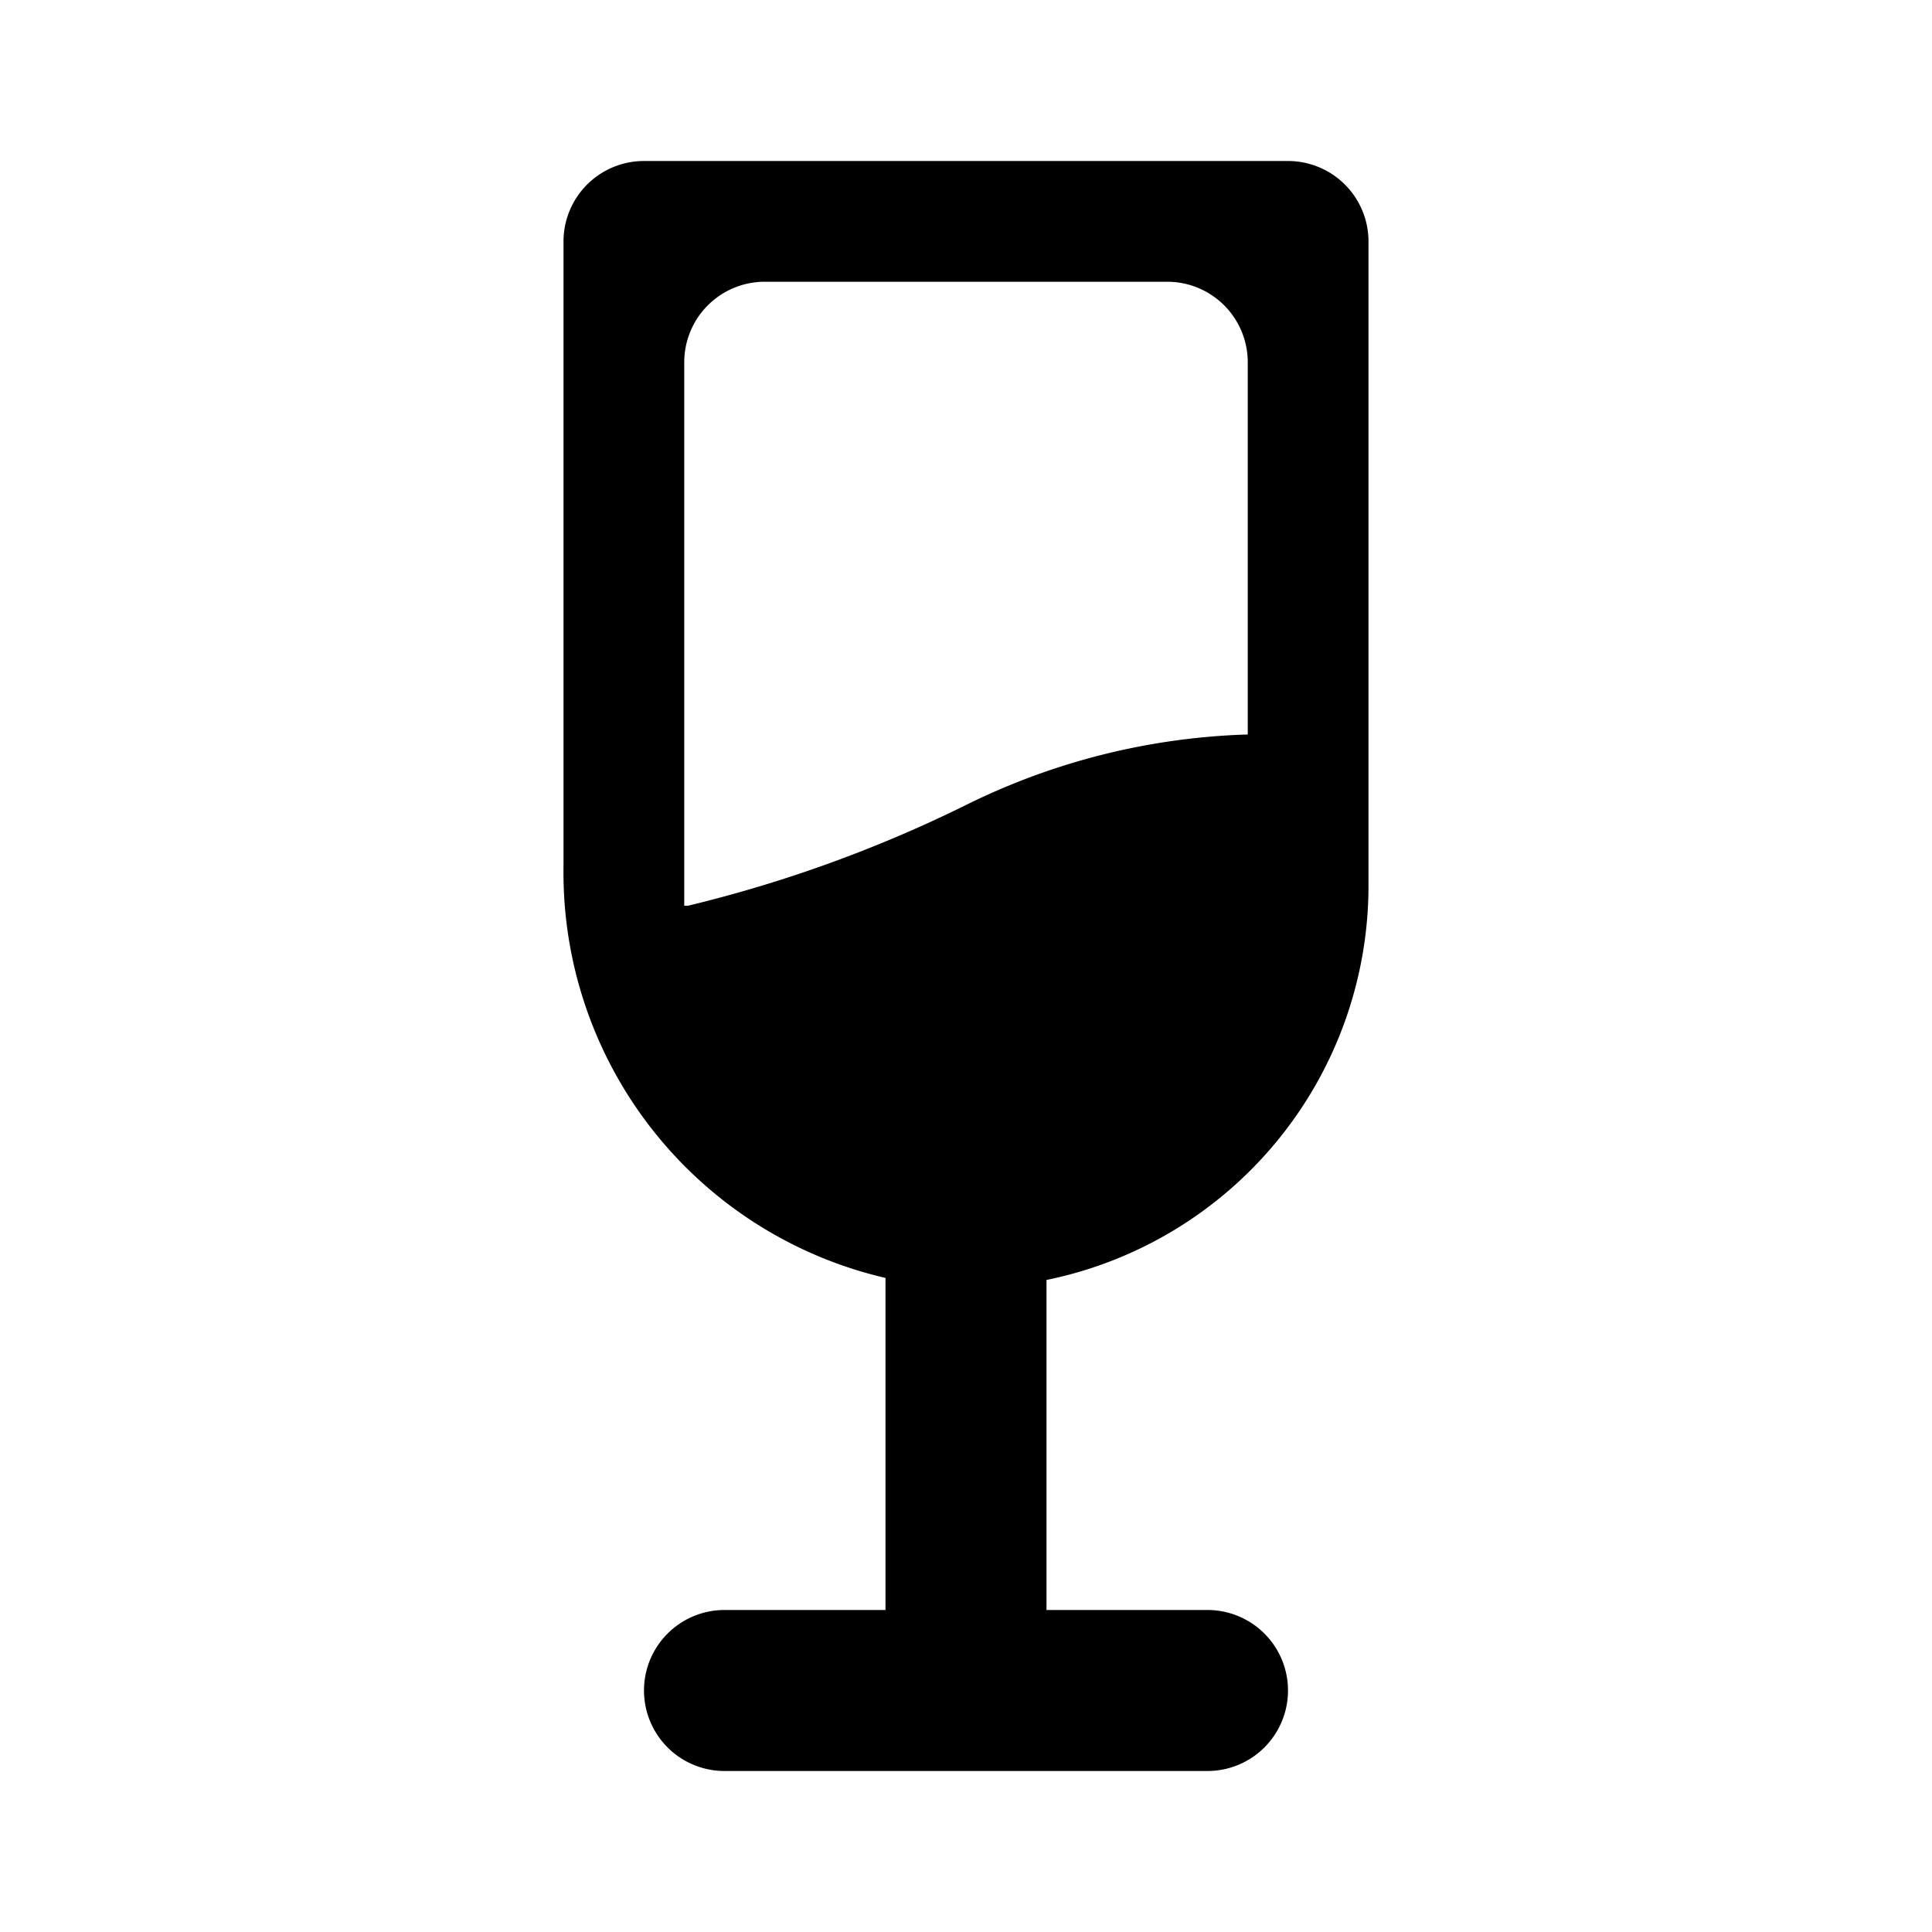 <?xml version="1.0" encoding="utf-8"?><!-- Скачано с сайта svg4.ru / Downloaded from svg4.ru -->
<svg fill="#000000" width="800px" height="800px" viewBox="0 0 24 24" xmlns="http://www.w3.org/2000/svg"><path d="M17,11V3a1,1,0,0,0-1-1H8A1,1,0,0,0,7,3v7.785a5.169,5.169,0,0,0,4,5.09V20H9a1,1,0,0,0,0,2h6a1,1,0,0,0,0-2H13V15.9A5,5,0,0,0,17,11Zm-5-1a16.567,16.567,0,0,1-3.452,1.251l-.048,0V4.5a1,1,0,0,1,1-1h5a1,1,0,0,1,1,1V9.124A8.445,8.445,0,0,0,12,10Z"/></svg>